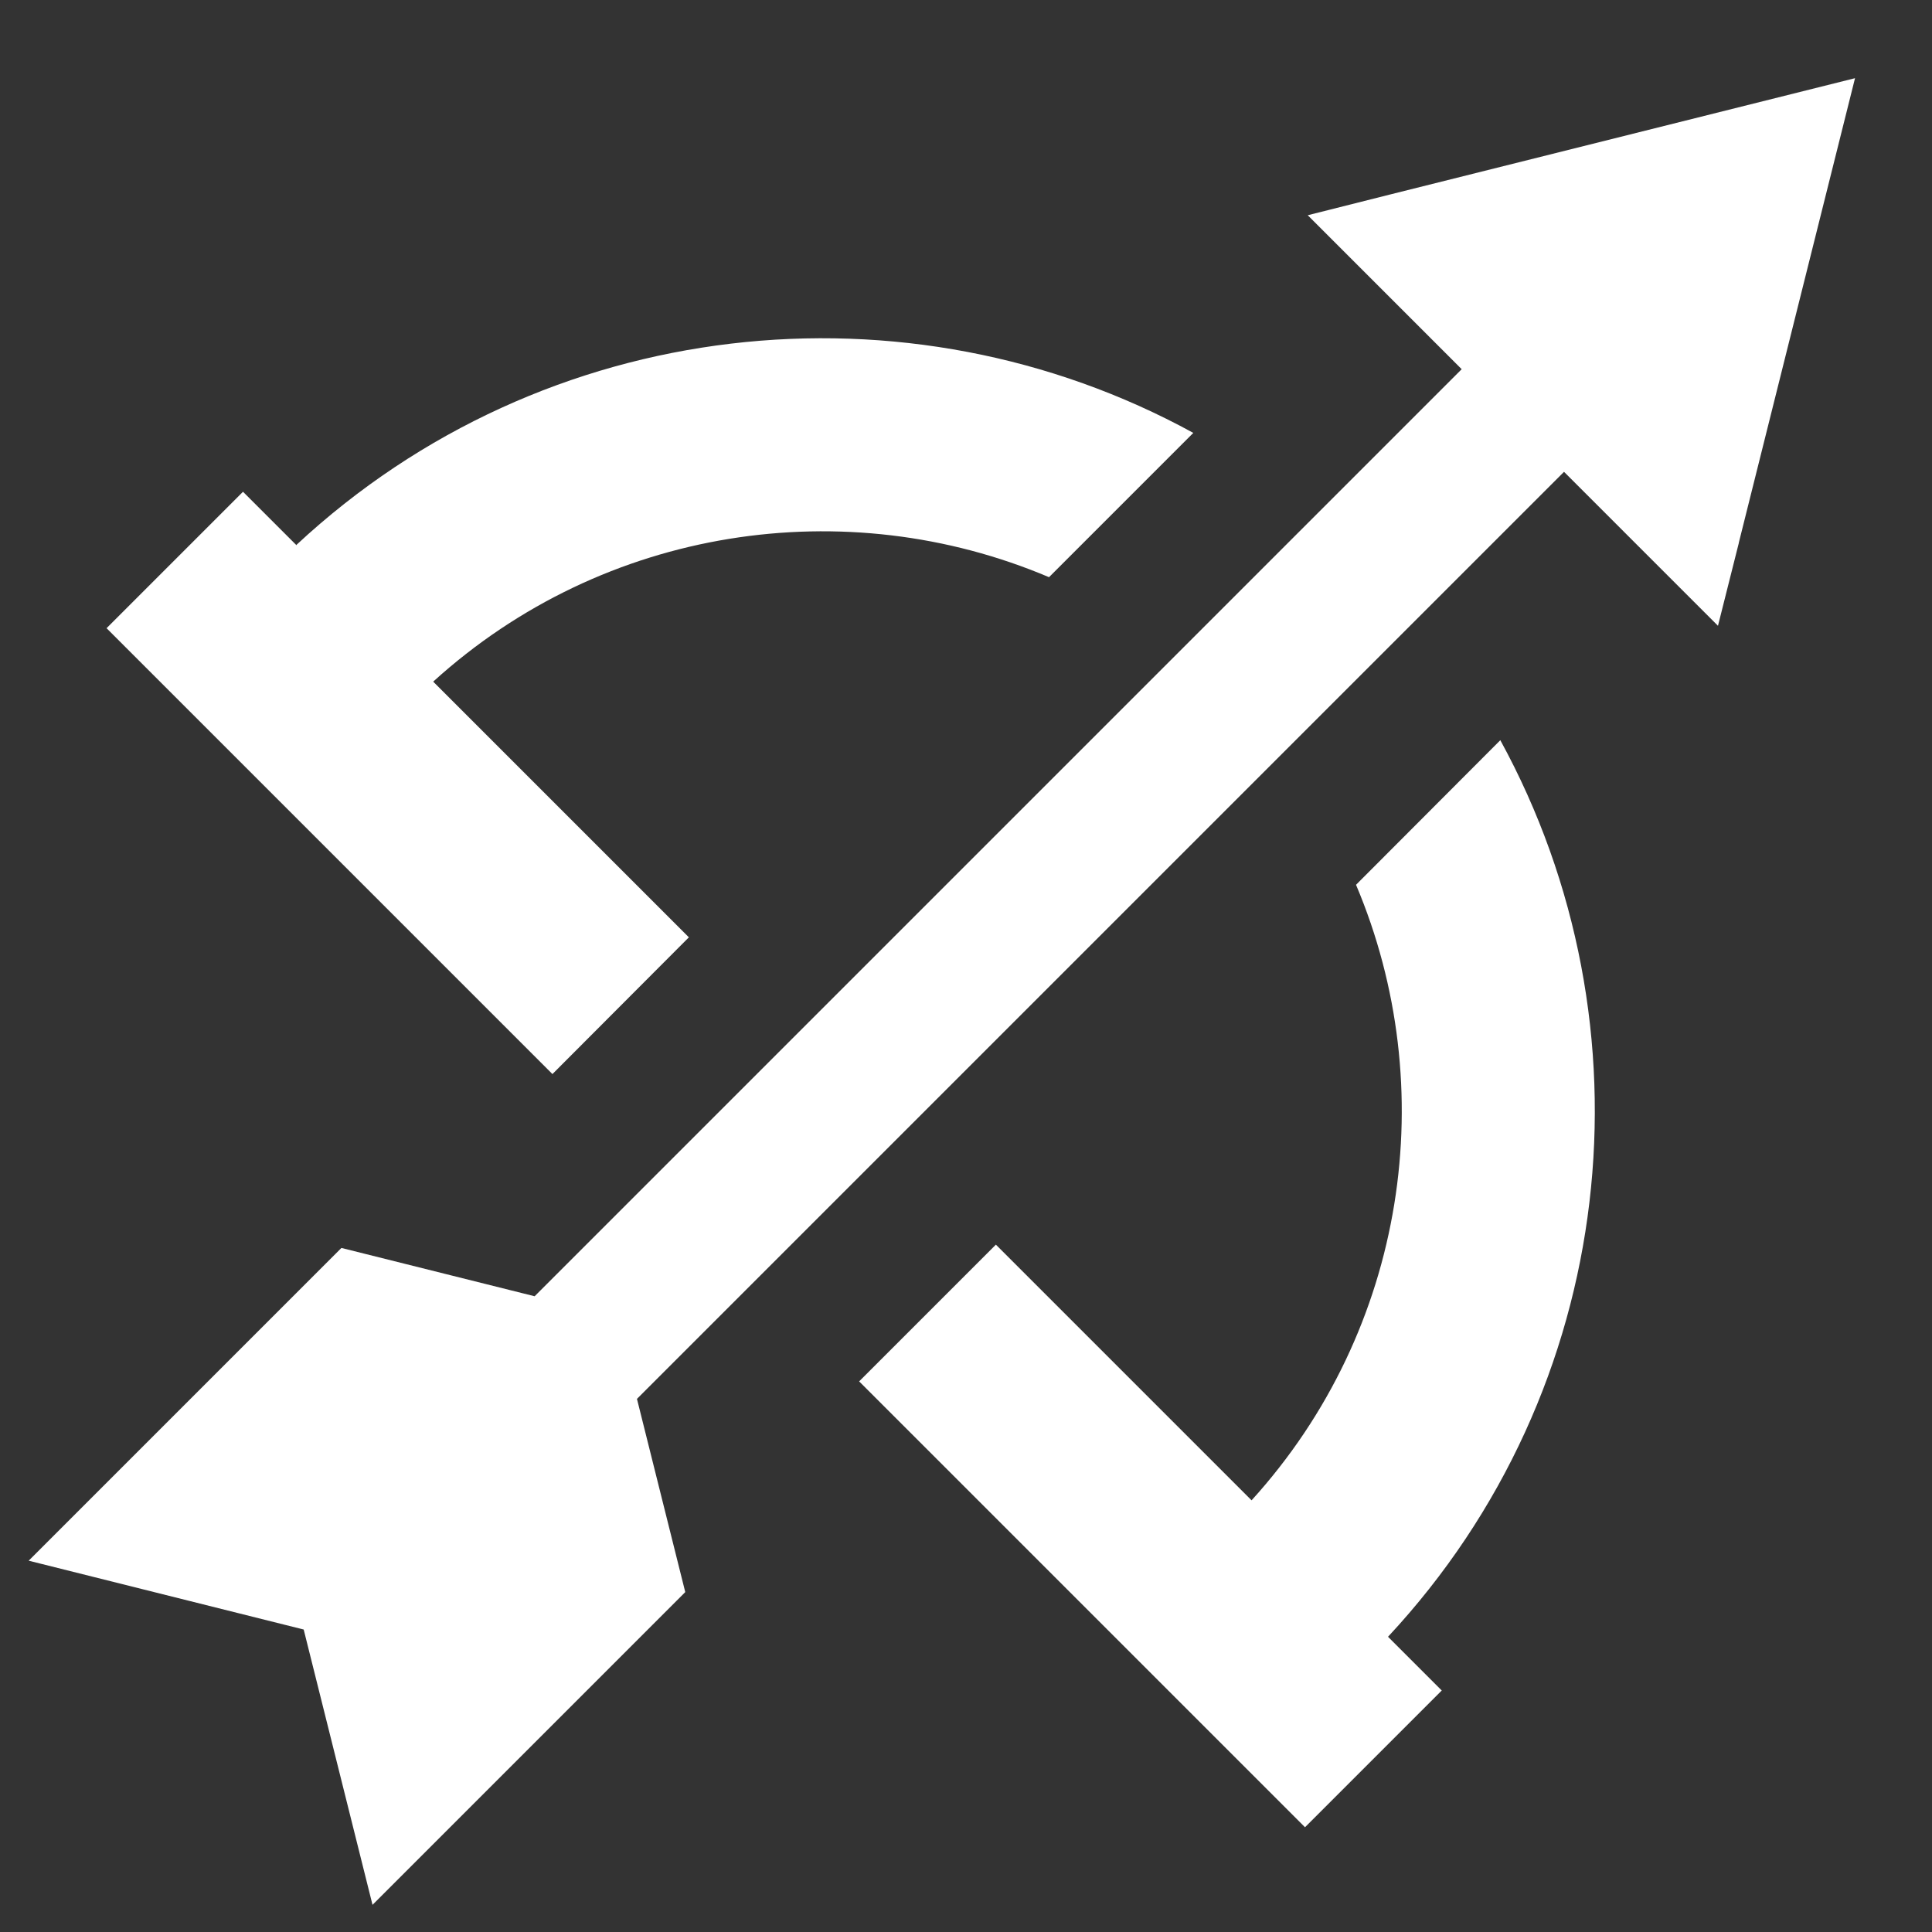 <svg xmlns="http://www.w3.org/2000/svg" viewBox="0 0 640 640"><rect x="0" y="0" width="640" height="640" fill="#333333" stroke="none"/><!--!Font Awesome Pro 7.0.1 by @fontawesome - https://fontawesome.com License - https://fontawesome.com/license (Commercial License) Copyright 2025 Fonticons, Inc.--><path fill="#ffffff" d="M576 179.9L569.1 207.3L518.1 156.3L211 463.4L223.7 514.2L227 527.4L217.4 537L123.4 631C116.9 605.1 109.3 574.7 100.6 539.8L9.5 517L103.5 423L113.1 413.4L126.3 416.7L177.1 429.4L484.2 122.3L433.2 71.3L460.6 64.4L614.5 25.9L576 179.8zM497 245.2C548.7 339.7 536.4 460 459.8 542.2L477.6 560L432.3 605.3L284.6 457.6L329.9 412.3L414.6 497C466.1 440.3 477.6 360.2 449.2 293.1L497 245.2zM98.2 180.5C180.4 104 300.7 91.6 395.3 143.4L347.5 191.2C280.3 162.7 200.2 174.3 143.5 225.8L228.2 310.5L183 355.8L35.3 208.1L80.5 162.9L98.3 180.7z"/></svg>